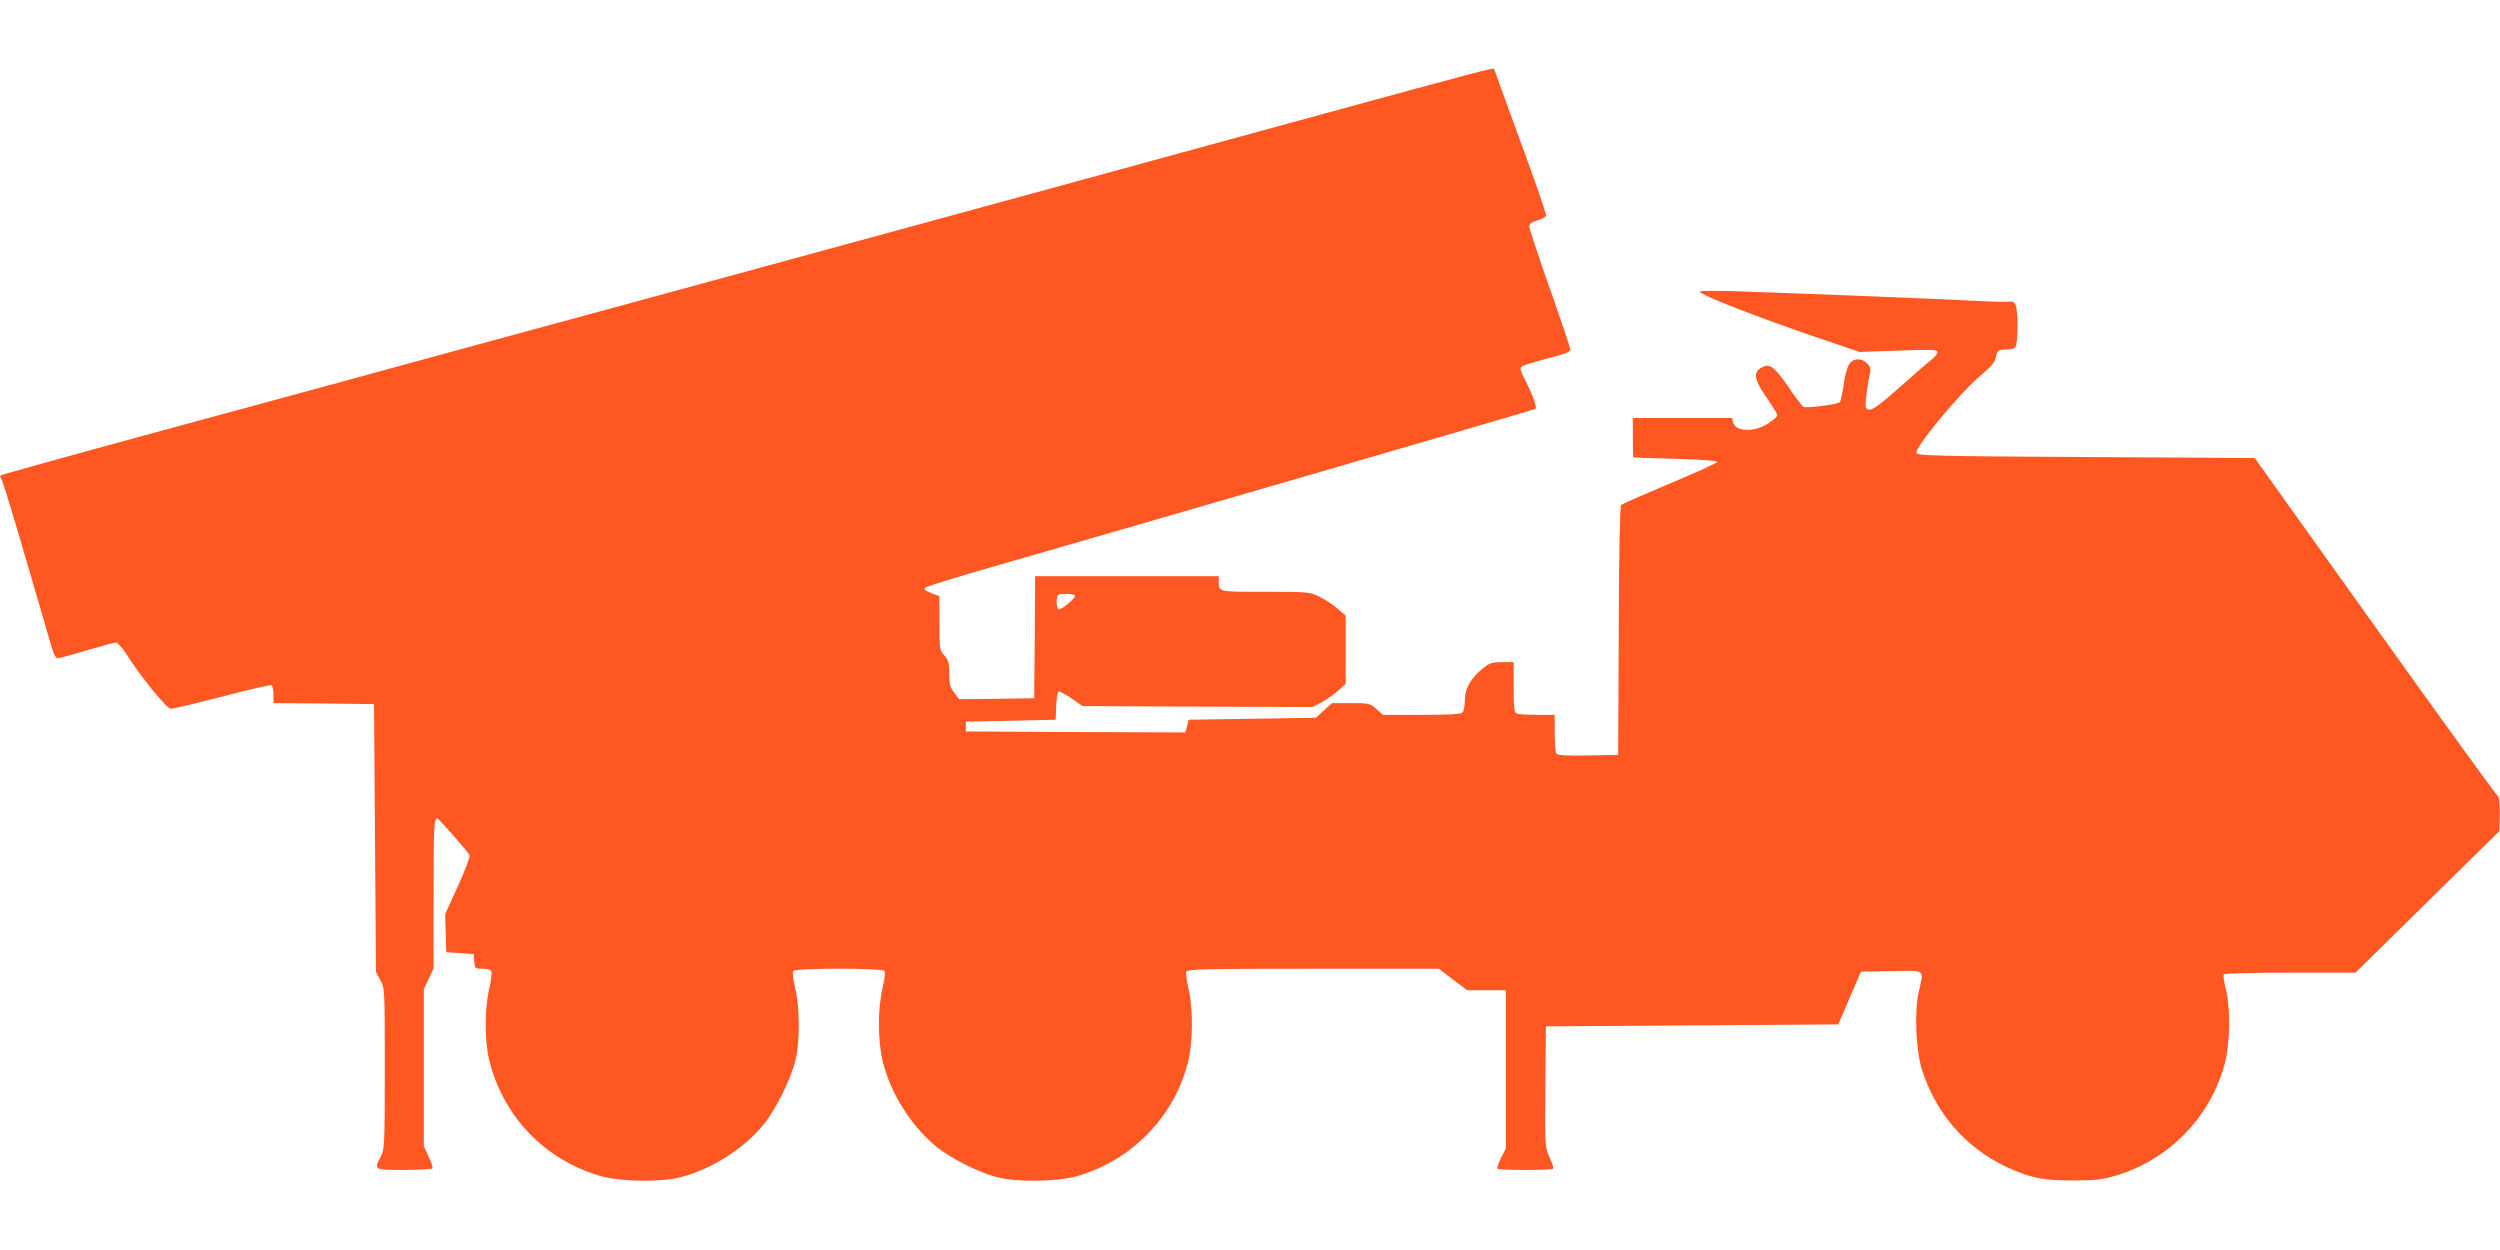 <?xml version="1.0" standalone="no"?>
<!DOCTYPE svg PUBLIC "-//W3C//DTD SVG 20010904//EN"
 "http://www.w3.org/TR/2001/REC-SVG-20010904/DTD/svg10.dtd">
<svg version="1.0" xmlns="http://www.w3.org/2000/svg"
 width="1280pt" height="640pt" viewBox="0 0 1280 640"
 preserveAspectRatio="xMidYMid meet">
<g transform="translate(0,640) scale(0.1,-0.1)"
fill="#ff5722" stroke="none">
<path d="M6790 5821 c-459 -126 -1132 -310 -1495 -409 -363 -99 -1265 -345
-2005 -547 -740 -201 -1435 -390 -1545 -421 -110 -30 -546 -148 -968 -263
-423 -115 -771 -212 -774 -215 -3 -3 -1 -11 4 -18 6 -7 63 -195 128 -418 65
-223 124 -426 132 -452 9 -30 19 -48 29 -48 8 0 75 18 148 40 73 22 140 40
149 40 9 0 33 -25 53 -57 75 -119 208 -282 229 -282 11 0 129 28 261 62 133
35 247 61 253 59 6 -2 11 -23 11 -48 l0 -44 258 -2 257 -3 5 -685 5 -685 22
-42 c23 -42 23 -46 23 -453 0 -391 -1 -413 -20 -450 -36 -71 -37 -70 119 -70
77 0 142 4 145 8 3 5 -6 32 -20 61 l-24 53 0 401 0 402 25 53 25 54 0 368 c0
348 2 400 19 400 7 0 150 -163 165 -188 4 -7 -20 -72 -59 -158 l-66 -145 3
-97 3 -97 70 -5 70 -5 3 -37 c3 -37 4 -38 43 -38 25 0 42 -5 45 -14 3 -8 -2
-50 -12 -93 -23 -99 -23 -263 0 -357 70 -291 284 -515 573 -598 102 -29 313
-32 413 -4 158 42 320 146 420 269 64 78 143 240 164 334 22 99 21 268 -3 365
-12 54 -15 80 -8 87 15 15 449 15 464 0 7 -7 4 -33 -8 -87 -26 -107 -25 -273
1 -378 41 -164 146 -330 273 -434 72 -59 213 -131 307 -156 101 -28 311 -25
414 4 278 80 494 299 567 577 27 103 29 278 4 383 -9 40 -14 79 -11 87 5 13
95 15 649 15 l644 0 72 -55 73 -55 99 0 99 0 0 -405 0 -406 -25 -48 c-13 -27
-21 -51 -18 -55 8 -8 278 -8 285 0 4 3 -5 29 -18 58 -24 53 -24 54 -22 362 l3
309 748 5 749 5 58 135 58 135 156 3 c180 3 167 12 140 -105 -23 -97 -15 -302
16 -398 70 -222 220 -397 424 -495 126 -60 190 -74 346 -74 111 0 149 4 214
22 278 80 492 298 567 577 27 103 30 278 6 378 -10 38 -15 73 -11 78 3 5 149
9 340 9 l334 0 369 363 368 362 2 87 c0 50 -3 88 -9 90 -5 2 -288 392 -628
868 l-618 865 -864 5 c-771 4 -865 7 -868 21 -6 32 226 311 333 400 38 31 68
64 71 79 11 48 13 50 52 50 21 0 43 5 50 12 15 15 16 191 1 219 -6 11 -17 18
-24 15 -8 -3 -92 -1 -187 4 -169 9 -789 34 -1196 48 -112 4 -206 4 -209 -1 -8
-13 304 -135 621 -242 l198 -67 199 7 c173 6 199 5 199 -8 0 -8 -15 -26 -32
-40 -18 -13 -91 -77 -163 -141 -127 -113 -159 -132 -172 -100 -5 14 9 122 23
181 7 27 -27 63 -61 63 -42 0 -60 -29 -74 -121 -7 -47 -16 -91 -20 -97 -7 -12
-165 -33 -187 -25 -6 2 -41 48 -78 103 -73 106 -99 124 -142 95 -38 -25 -31
-61 31 -151 30 -43 55 -84 55 -90 0 -7 -22 -26 -48 -43 -70 -45 -166 -42 -178
5 l-6 24 -254 0 -254 0 0 -100 c0 -55 1 -101 3 -102 1 -1 99 -4 217 -7 135 -4
214 -10 213 -16 -1 -5 -110 -55 -242 -110 -133 -56 -245 -105 -251 -111 -6 -6
-11 -240 -12 -644 l-3 -635 -154 -3 c-117 -2 -156 1 -163 10 -4 7 -8 55 -8
106 l0 92 -89 0 c-49 0 -96 3 -105 6 -13 5 -16 27 -16 135 l0 129 -59 0 c-50
0 -64 -4 -97 -31 -63 -50 -94 -103 -94 -164 0 -28 -5 -56 -12 -63 -9 -9 -69
-12 -210 -12 l-197 0 -34 30 c-33 29 -38 30 -131 30 l-96 0 -41 -37 -42 -38
-325 -5 -326 -5 -8 -33 -9 -32 -562 2 -562 3 0 25 0 25 230 5 230 5 3 73 c2
45 7 72 14 72 6 0 36 -17 66 -37 l54 -38 590 -3 589 -2 47 25 c26 14 64 41 85
60 l37 34 0 175 0 174 -42 36 c-23 20 -64 47 -92 61 -49 24 -55 25 -277 25
-246 0 -239 -2 -239 56 l0 24 -470 0 -470 0 -2 -312 -3 -313 -192 -3 -192 -2
-25 33 c-22 28 -26 45 -26 99 0 56 -4 69 -25 92 -24 26 -25 32 -25 165 l0 138
-42 16 c-31 13 -39 20 -31 28 6 6 157 53 335 104 765 220 2782 806 2789 811
10 6 -12 70 -52 147 -26 52 -29 63 -16 72 8 5 67 23 131 40 85 21 116 33 116
45 0 8 -47 149 -105 313 -58 164 -105 307 -105 317 0 14 12 23 41 31 23 7 43
18 45 24 3 6 -56 177 -131 380 -74 203 -135 370 -135 372 0 8 -72 -11 -860
-226z m-1286 -2470 c7 -10 -65 -71 -83 -71 -12 0 -15 62 -4 73 10 10 81 8 87
-2z"/>
</g>
</svg>
